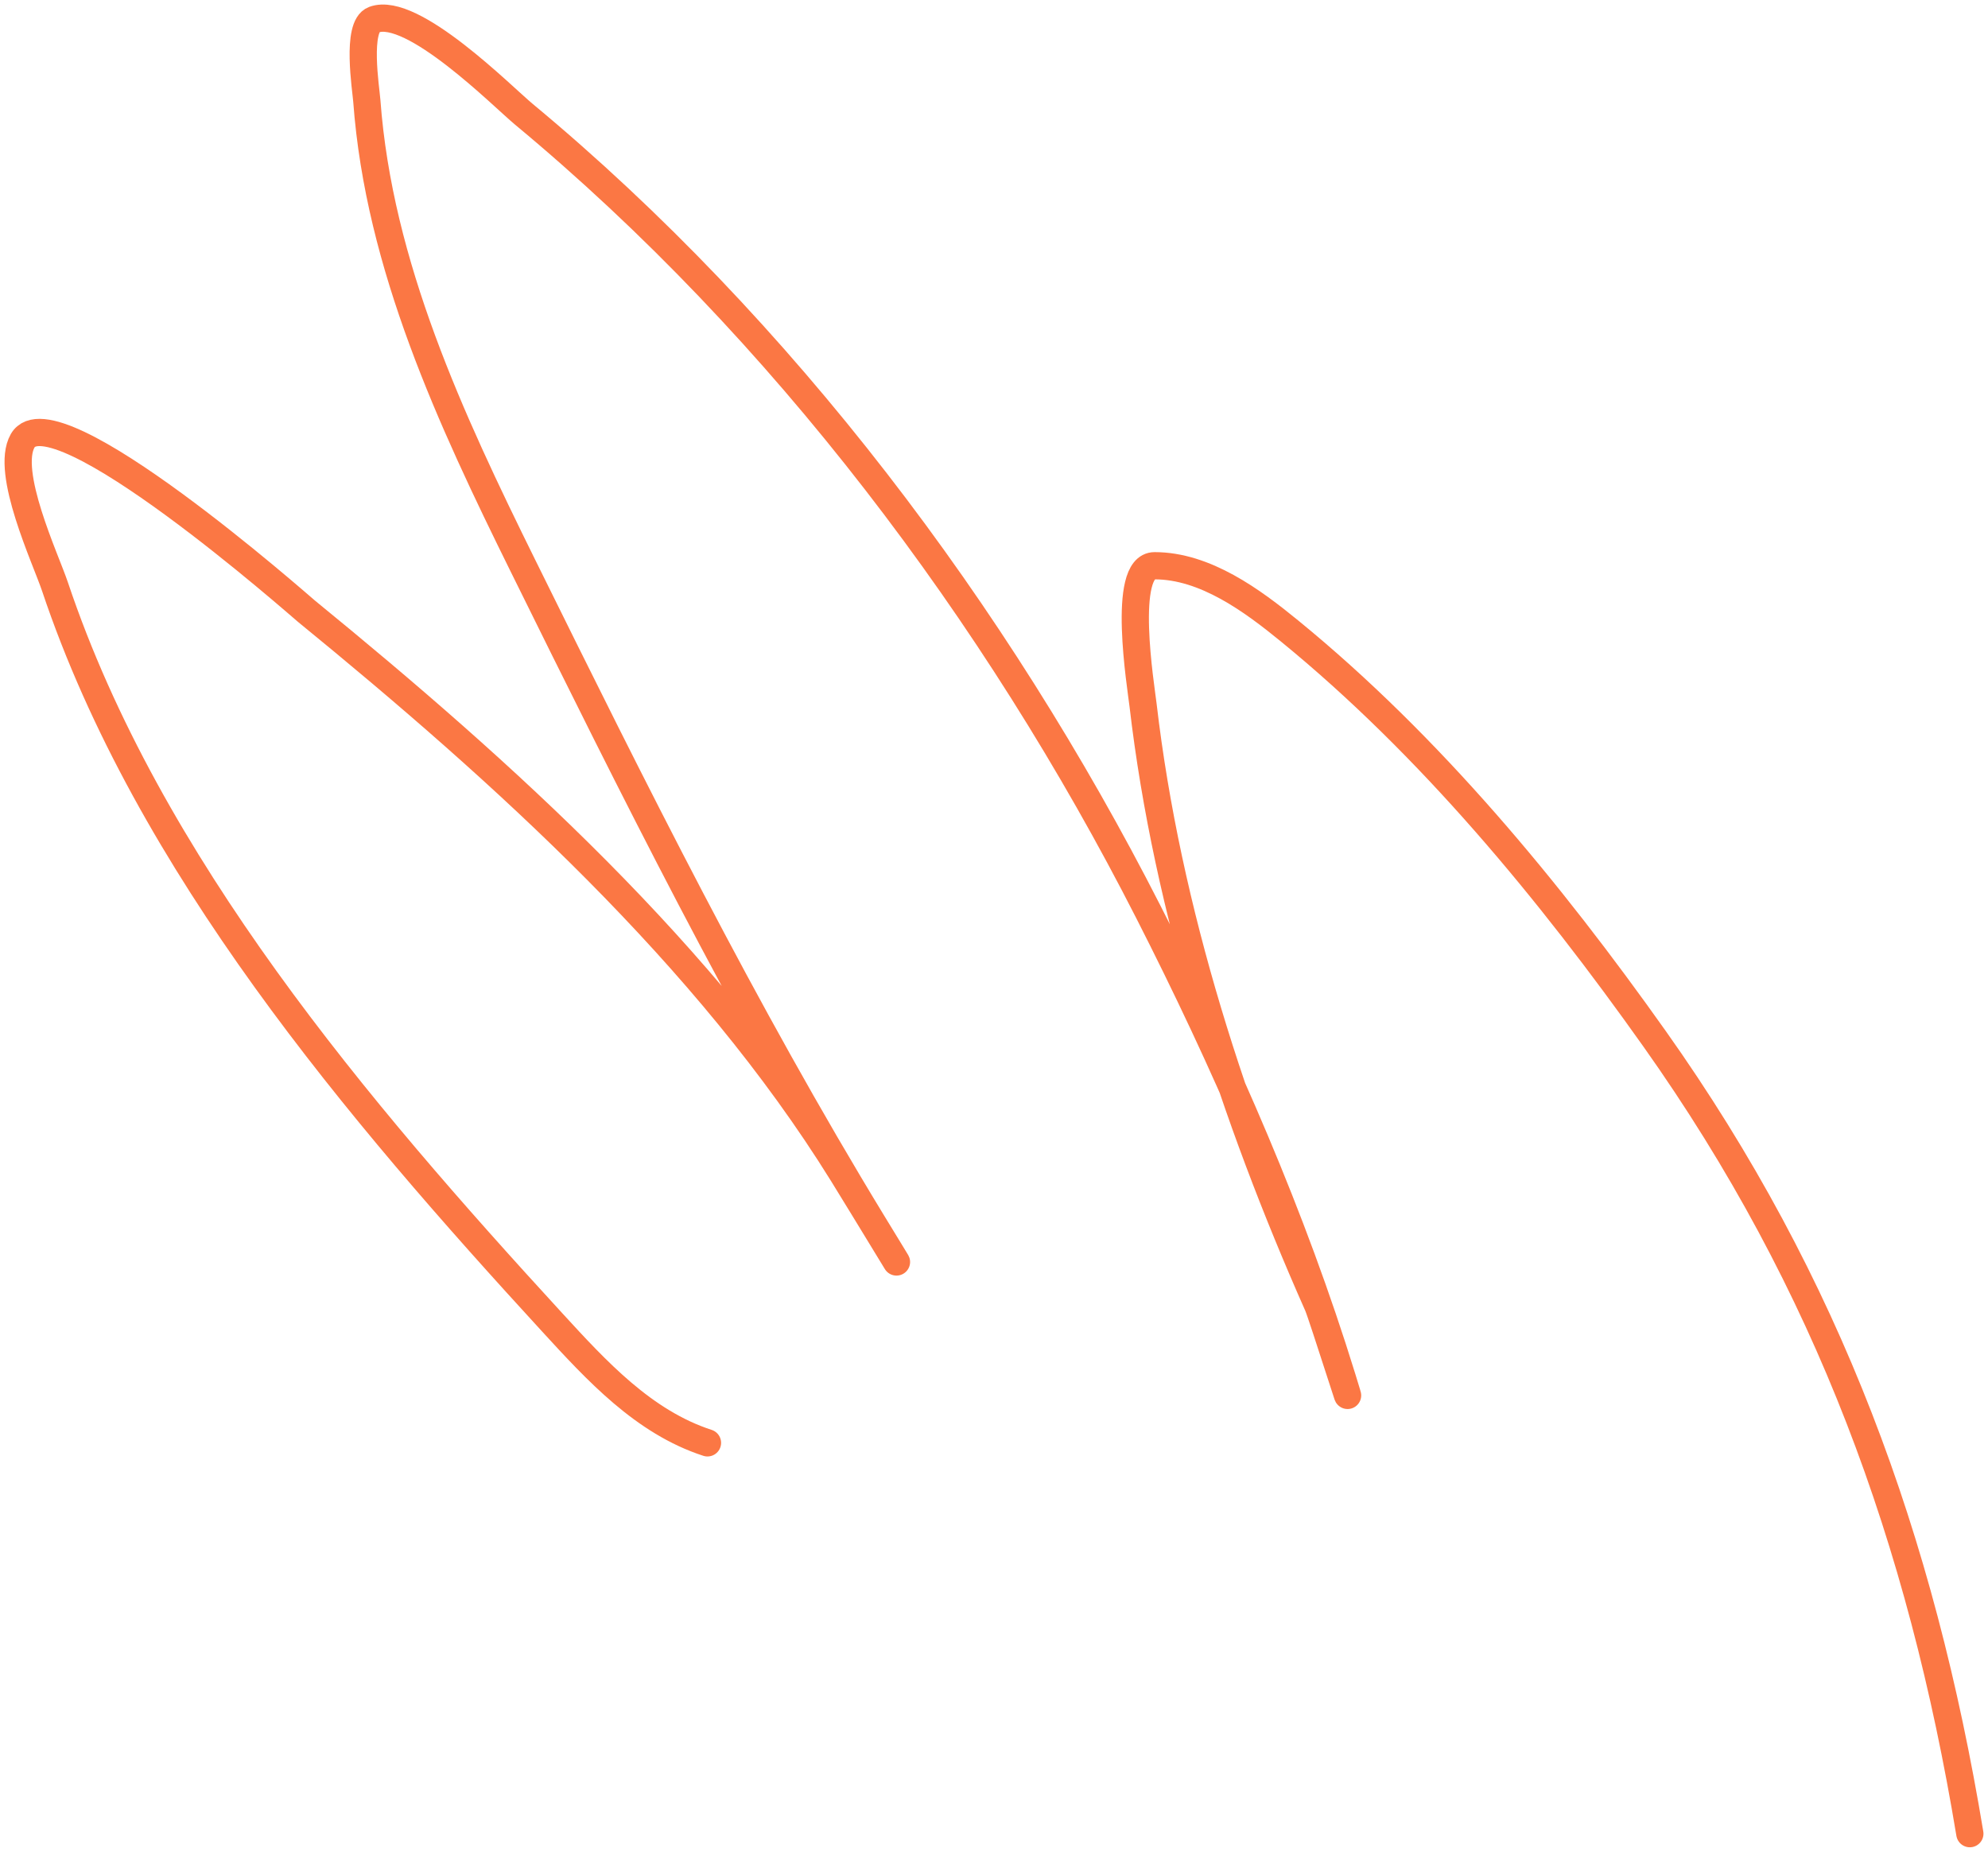 <?xml version="1.0" encoding="UTF-8"?> <svg xmlns="http://www.w3.org/2000/svg" width="219" height="204" viewBox="0 0 219 204" fill="none"><path d="M77.936 158.947C70.897 156.661 65.705 150.985 60.834 145.677C39.434 122.358 16.321 95.23 6.059 64.633C5.015 61.521 0.527 52.02 2.492 48.562C5.828 42.689 33.182 66.861 33.764 67.336C55.35 84.968 77.906 105.274 92.79 129.262C94.591 132.164 102.904 145.831 96.162 134.766C81.879 111.327 69.753 86.912 57.609 62.323C49.672 46.253 41.746 29.268 40.409 11.112C40.314 9.816 39.198 2.909 41.191 2.167C45.42 0.591 55.37 10.647 57.707 12.586C86.166 36.202 109.73 67.533 126.506 100.462C134.875 116.888 142.411 134.115 147.859 151.771C150.018 158.768 145.622 144.825 145.171 143.81C135.933 122.975 128.574 100.406 125.919 77.657C125.686 75.658 123.503 62.323 127.19 62.323C132.775 62.323 137.961 66.164 142.044 69.499C157.53 82.147 170.723 98.151 182.258 114.419C201.413 141.432 211.642 169.664 217 202" stroke="#FB7744" stroke-width="3" stroke-linecap="round"></path></svg> 